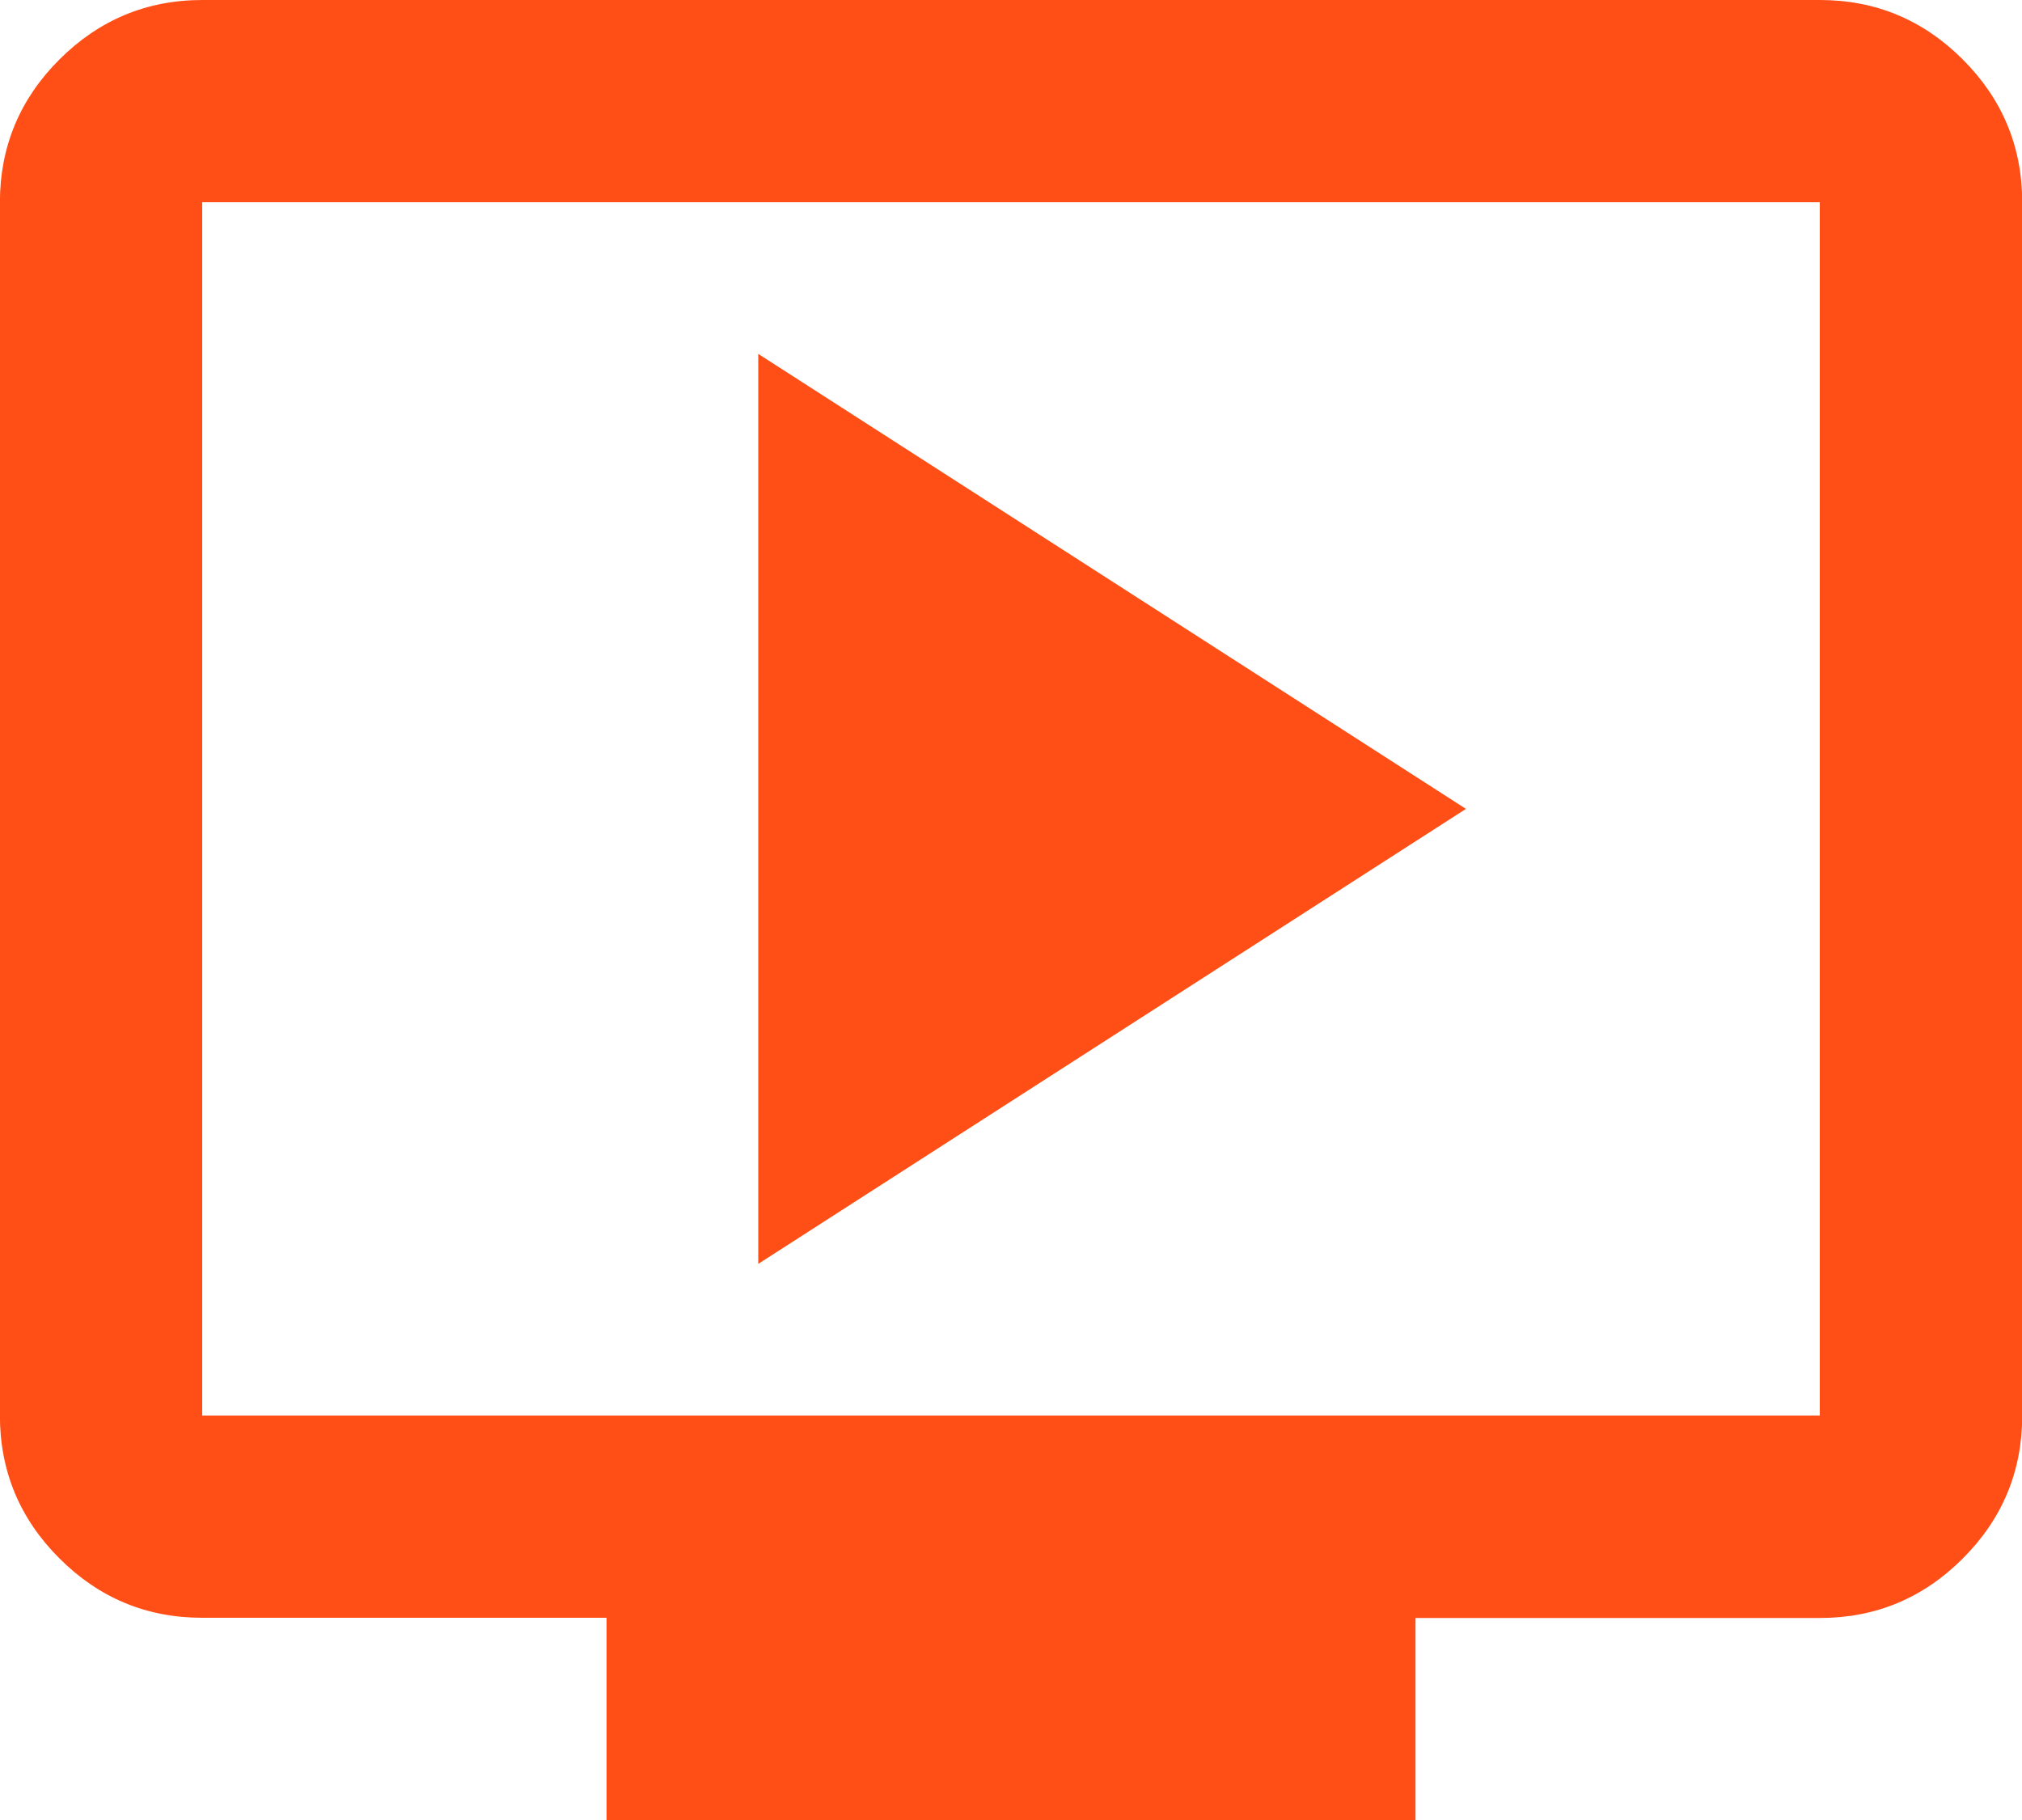 <?xml version="1.0" encoding="UTF-8"?>
<svg id="Layer_1" data-name="Layer 1" xmlns="http://www.w3.org/2000/svg" viewBox="0 0 20 18">
  <defs>
    <style>
      .cls-1 {
        fill: #ff4f17;
      }
    </style>
  </defs>
  <path class="cls-1" d="M7.5,12.5l7-4.5L7.5,3.5v9ZM6,18v-2H2c-.55,0-1.021-.196-1.413-.588s-.588-.863-.588-1.413V2C0,1.45.196.979.588.588s.863-.588,1.413-.588h16c.55,0,1.021.196,1.413.588s.588.863.588,1.413v12c0,.55-.196,1.021-.588,1.413s-.863.588-1.413.588h-4v2H6ZM2,14h16V2H2v12ZM2,14V2v12Z"/>
</svg>